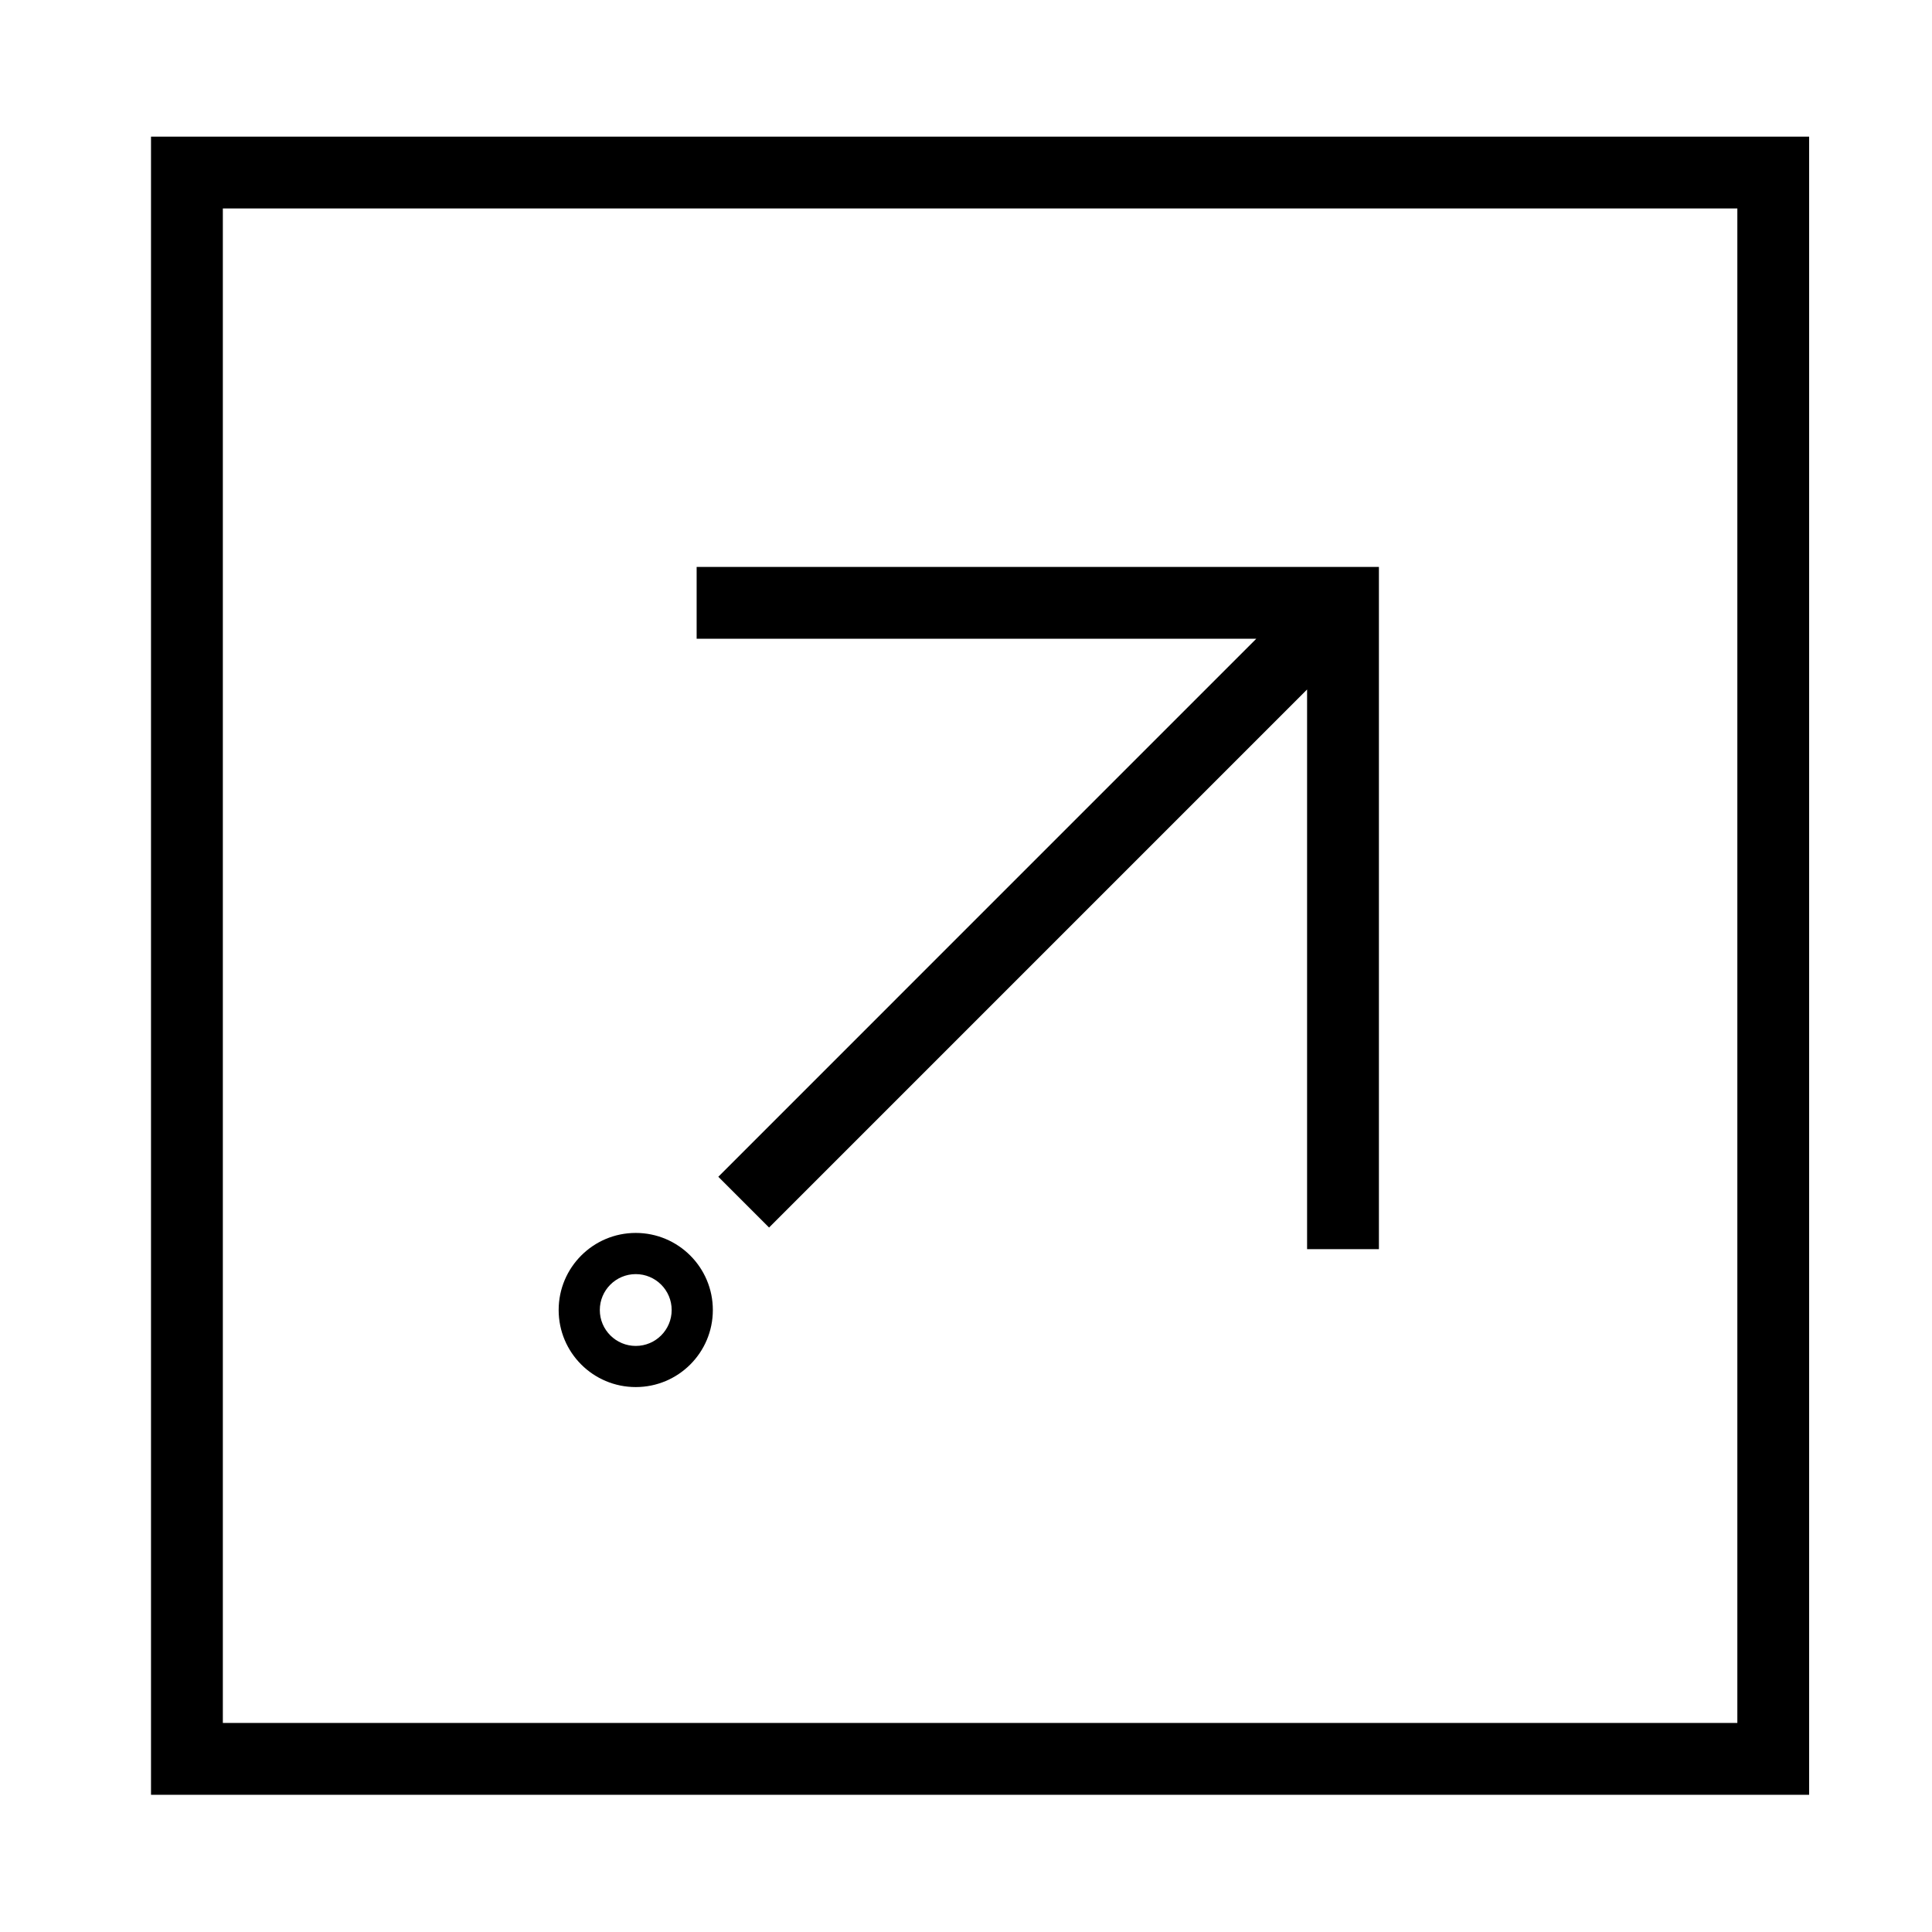<?xml version="1.0" encoding="UTF-8"?>
<!-- The Best Svg Icon site in the world: iconSvg.co, Visit us! https://iconsvg.co -->
<svg fill="#000000" width="800px" height="800px" version="1.1" viewBox="144 144 512 512" xmlns="http://www.w3.org/2000/svg">
 <g>
  <path d="m334.35 455.85 13.461 13.461 142.58-142.59v148.32h19.035v-180.8h-180.81v19.027h148.32l-142.58 142.59"/>
  <path d="m332.91 491.17c0 11.285-9.148 20.418-20.43 20.418-11.285 0-20.43-9.129-20.43-20.418 0-11.273 9.141-20.43 20.43-20.43 11.281 0 20.43 9.152 20.43 20.43zm-10.91 0c0-5.254-4.262-9.516-9.516-9.516s-9.527 4.262-9.527 9.516 4.273 9.516 9.527 9.516c5.254 0.004 9.516-4.262 9.516-9.516z"/>
  <path d="m184.02 180.21h439.42v439.43h-439.42zm19.035 420.39h401.36v-401.36h-401.36z"/>
 </g>
</svg>